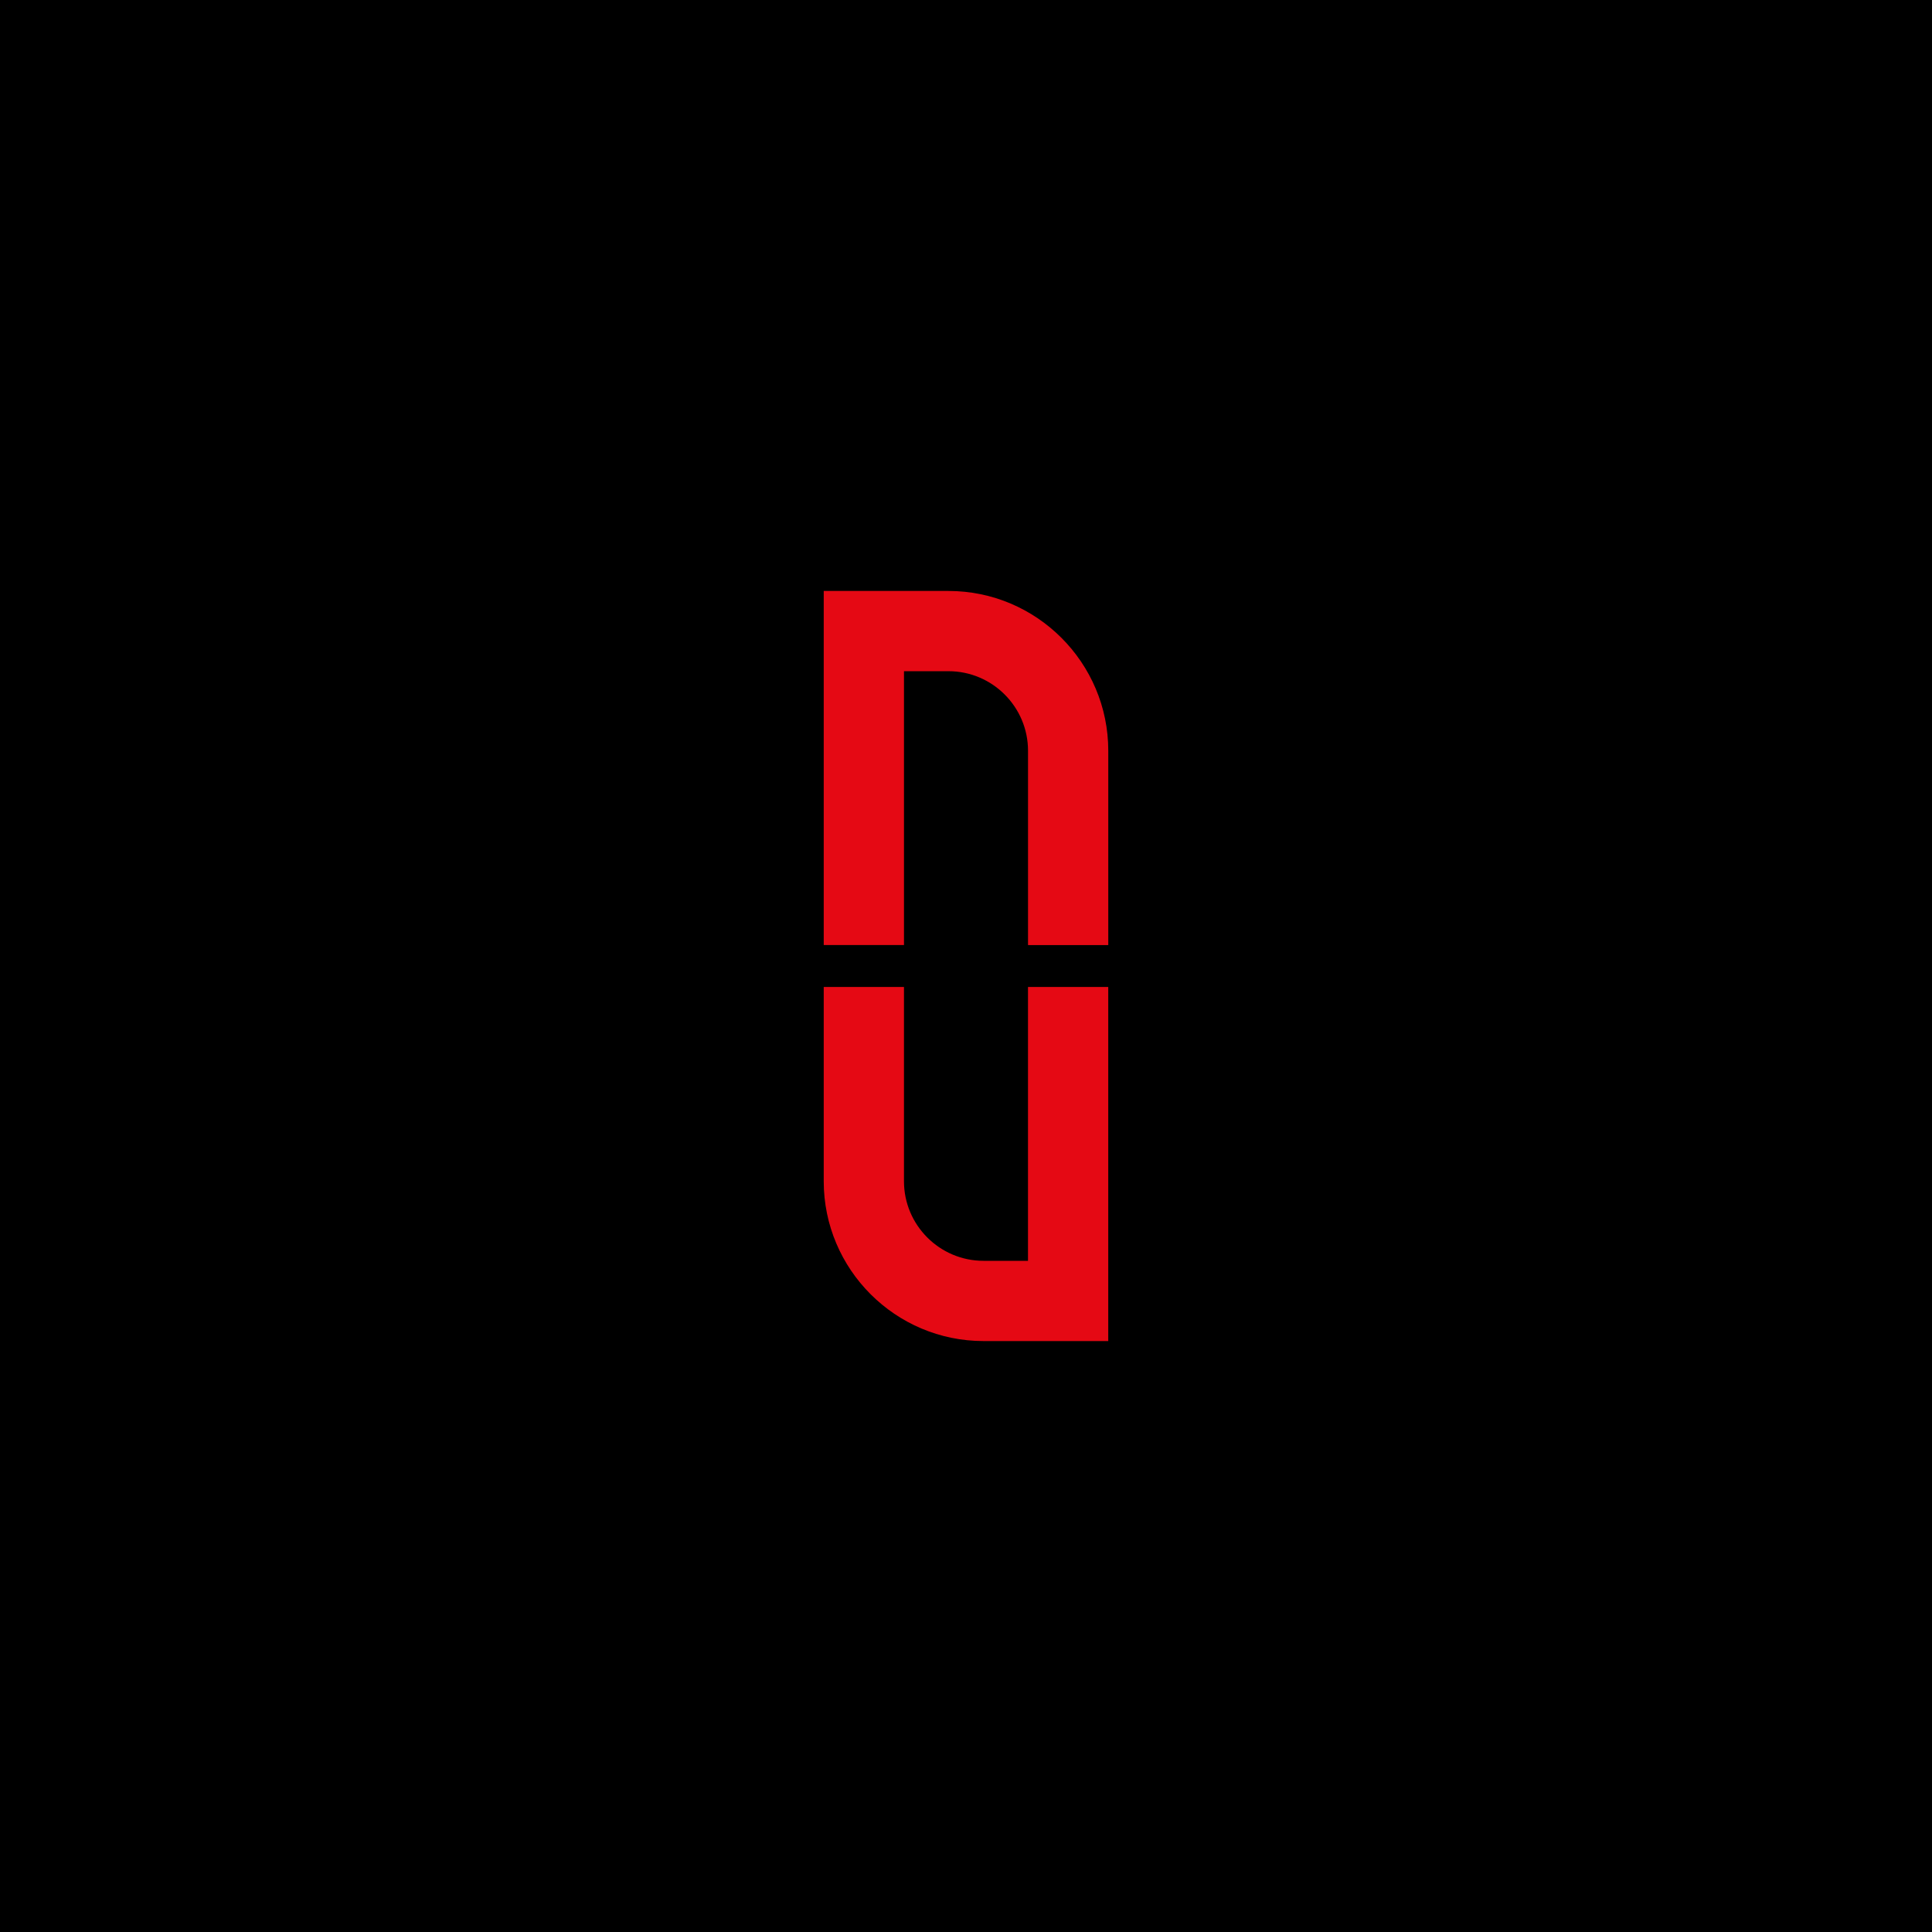 <?xml version="1.0" encoding="UTF-8"?>
<svg id="Layer_2" data-name="Layer 2" xmlns="http://www.w3.org/2000/svg" viewBox="0 0 1080 1080">
  <defs>
    <style>
      .cls-1 {
        fill: #e50914;
      }
    </style>
  </defs>
  <g id="Layer_1-2" data-name="Layer 1">
    <g>
      <rect width="1080" height="1080"/>
      <g>
        <path class="cls-1" d="M574.67,704.81h-24.87c-24.52,0-44.47-19.95-44.47-44.47v-108.63h-44.86v108.63c0,49.25,40.07,89.32,89.32,89.32h69.73v-197.95h-44.86v153.1Z"/>
        <path class="cls-1" d="M530.2,330.34h-69.73v197.95h44.86v-153.09h24.87c24.52,0,44.47,19.95,44.47,44.47v108.63h44.86v-108.63c0-49.25-40.07-89.32-89.32-89.32Z"/>
      </g>
    </g>
  </g>
</svg>